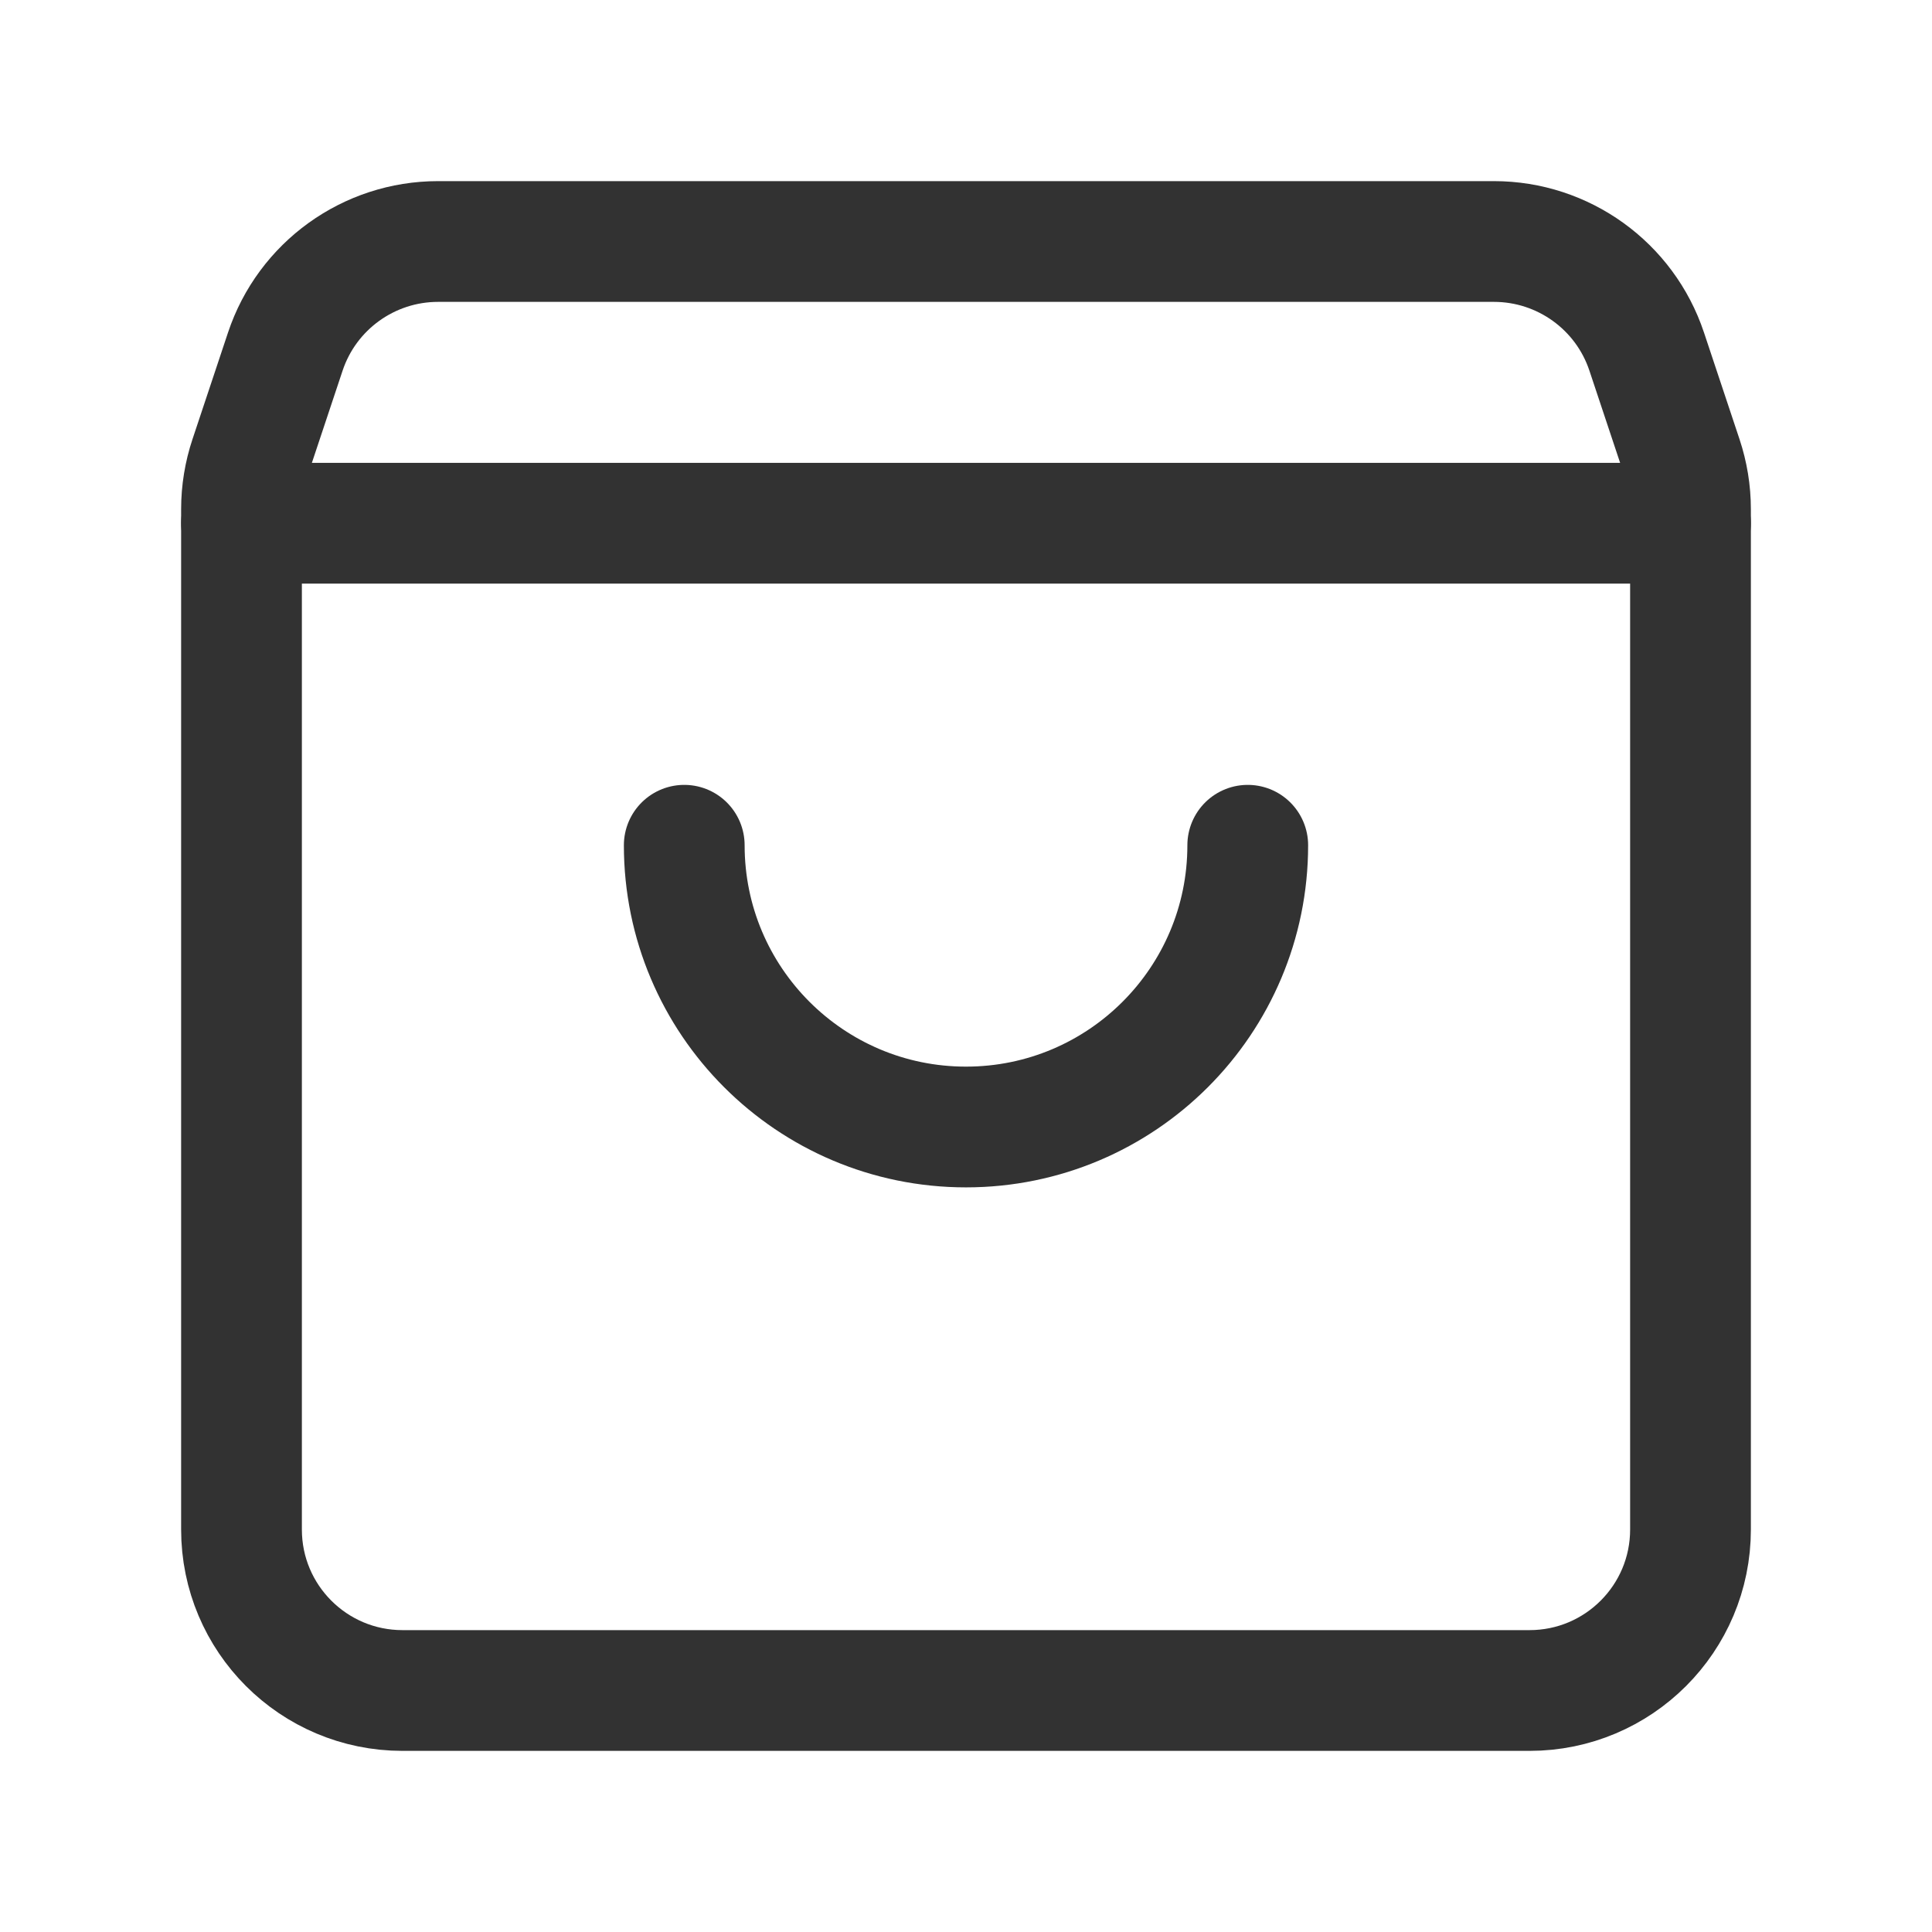 <svg width="24" height="24" viewBox="0 0 24 24" fill="none" xmlns="http://www.w3.org/2000/svg">
<path fill-rule="evenodd" clip-rule="evenodd" d="M21 6.325V19C21 20.105 20.105 21 19 21H5C3.895 21 3 20.105 3 19V6.325C3 6.11 3.035 5.896 3.103 5.692L3.544 4.368C3.816 3.551 4.581 3 5.442 3H18.558C19.419 3 20.184 3.551 20.456 4.368L20.897 5.692C20.965 5.896 21 6.11 21 6.325Z" stroke="#323232" stroke-width="1.5" stroke-linecap="round" stroke-linejoin="round"/>
<path d="M21 6.5H3" stroke="#323232" stroke-width="1.5" stroke-linecap="round" stroke-linejoin="round"/>
<path d="M8.5 10.5C8.5 12.433 10.067 14 12 14C13.933 14 15.5 12.433 15.5 10.5" stroke="#323232" stroke-width="1.5" stroke-linecap="round" stroke-linejoin="round"/>
</svg>
